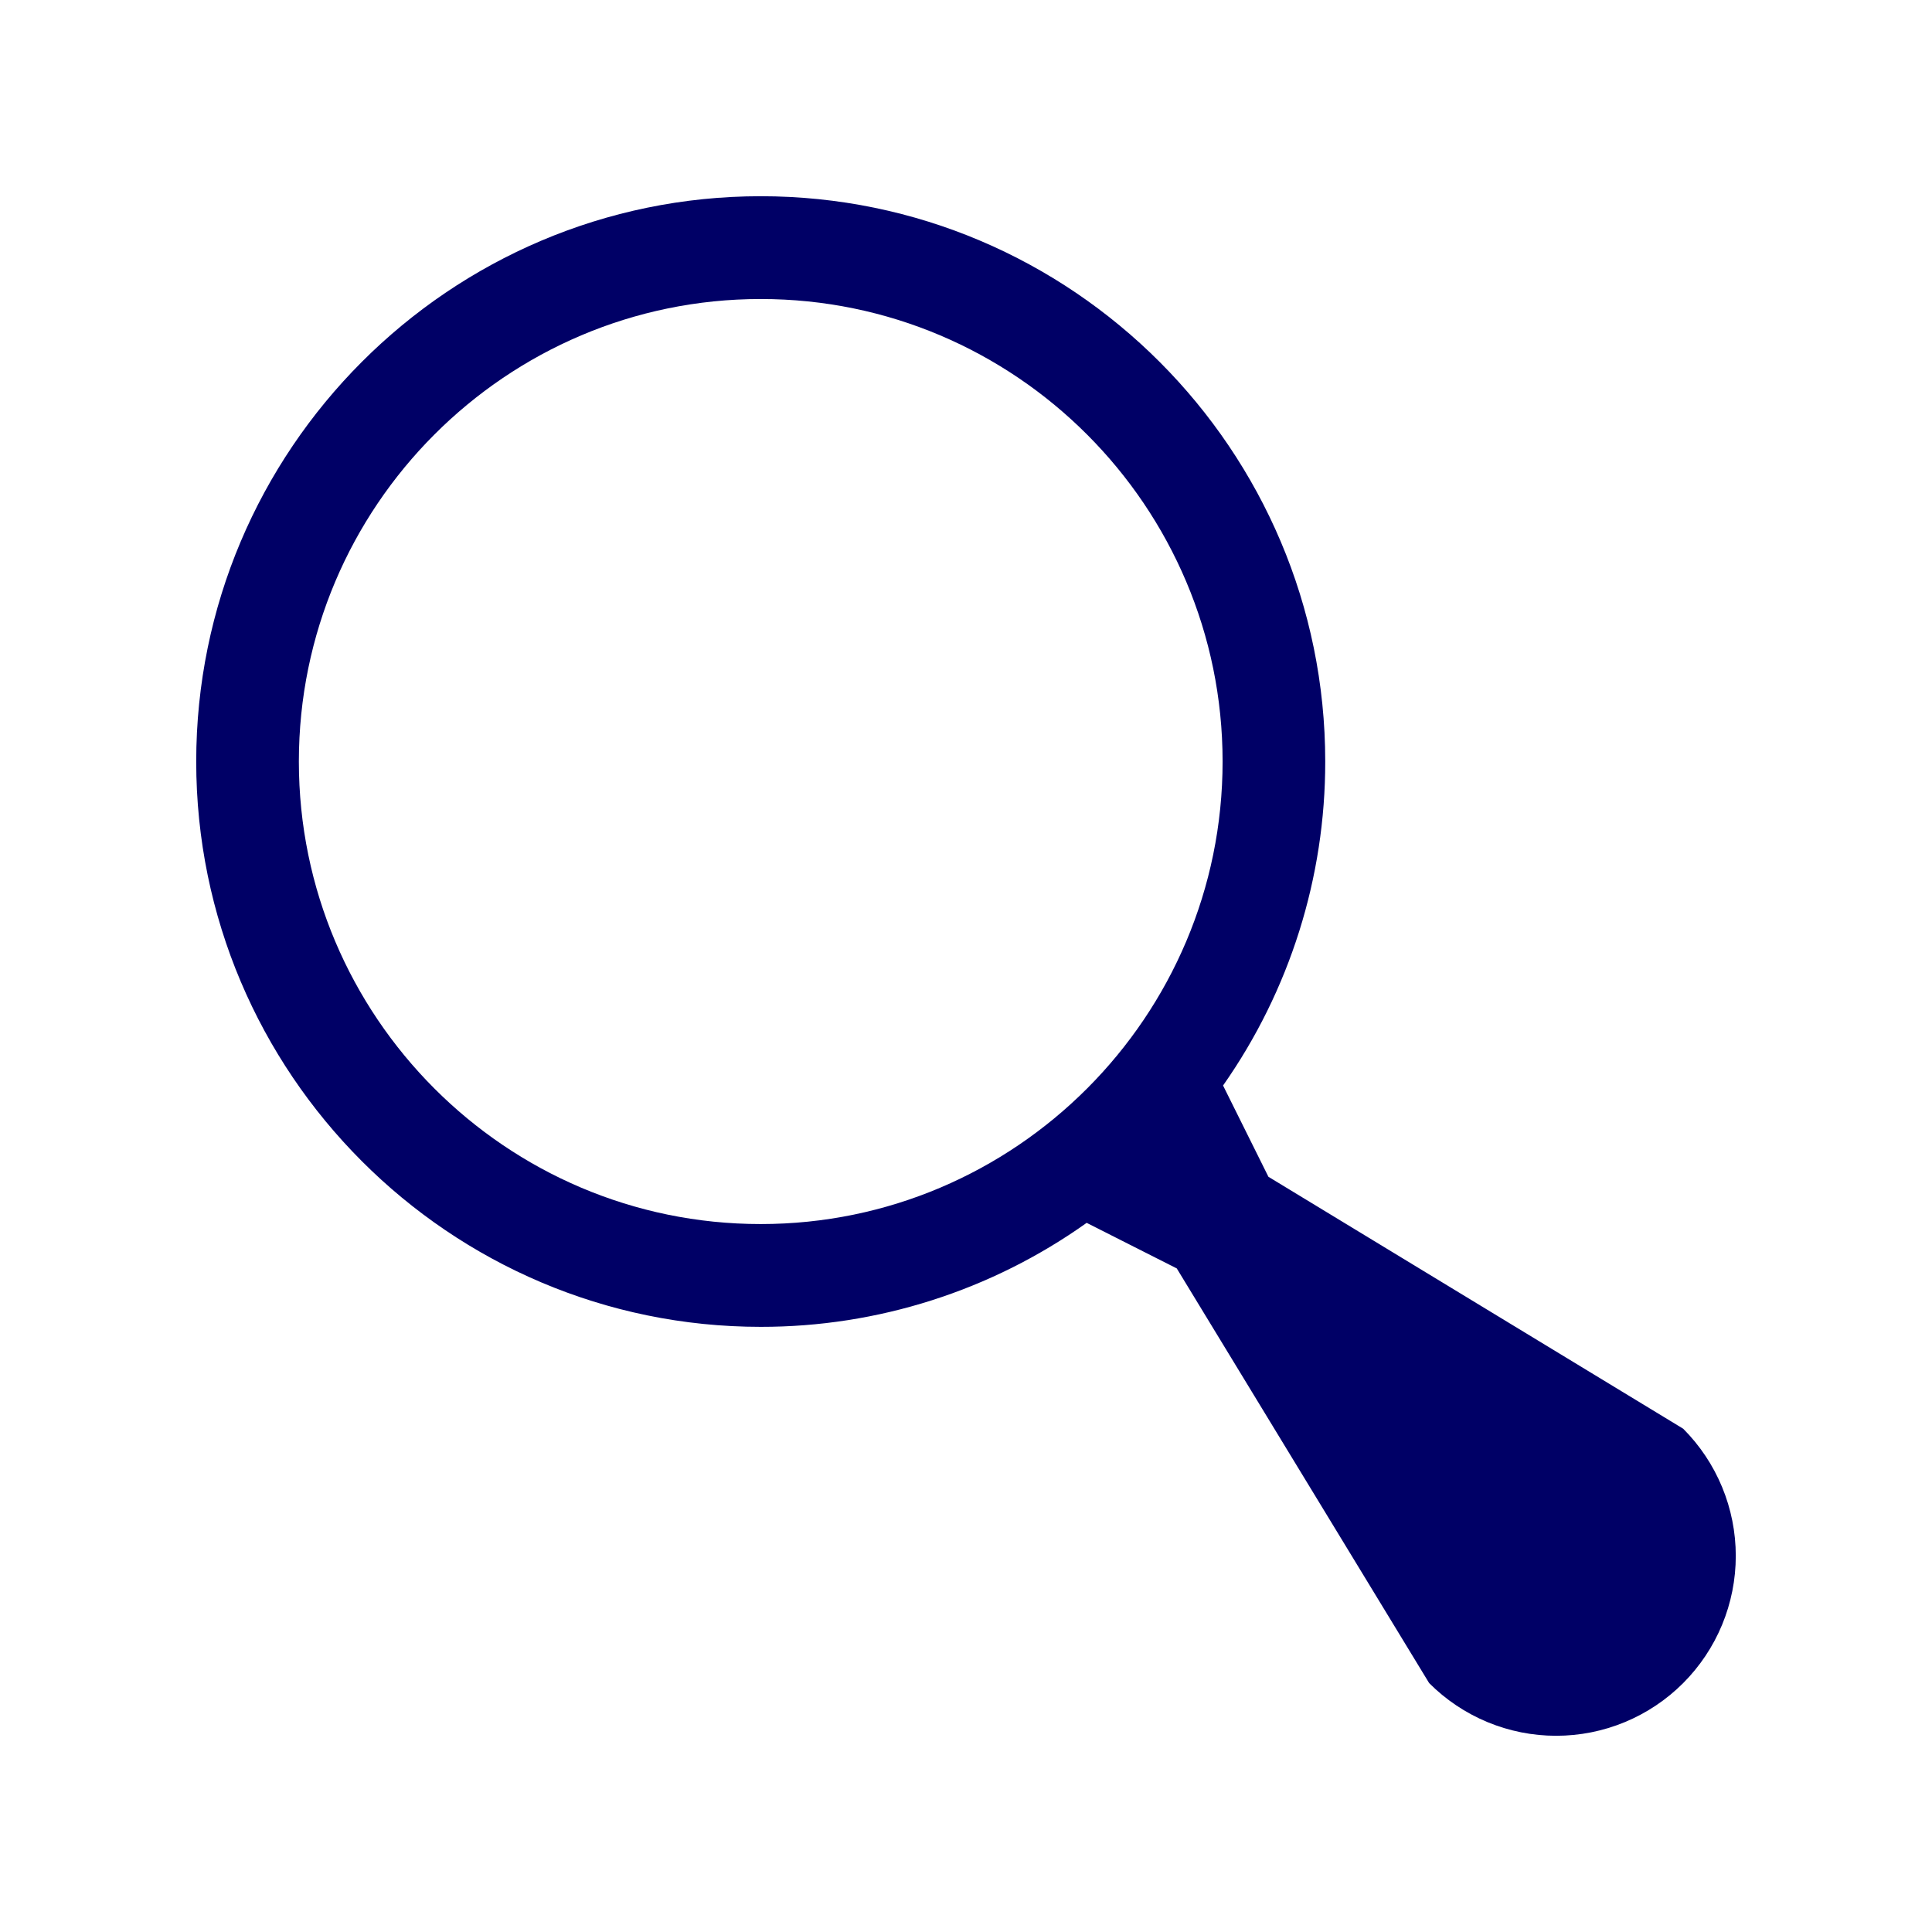 <svg width="128" height="128" viewBox="0 0 128 128" fill="none" xmlns="http://www.w3.org/2000/svg">
<path d="M111.515 94.656L84.036 77.964L81.031 71.918C85.444 65.633 87.808 58.136 87.8 50.453C87.8 29.802 71.022 13 50.4 13C29.777 13 13 29.802 13 50.453C13 71.106 29.777 87.907 50.4 87.907C58.138 87.916 65.687 85.507 71.994 81.017L77.964 84.036L94.685 111.509C95.79 112.616 97.102 113.494 98.545 114.093C99.989 114.692 101.537 115 103.099 115C104.662 115 106.21 114.692 107.653 114.093C109.097 113.494 110.409 112.616 111.514 111.51C112.619 110.403 113.496 109.089 114.094 107.644C114.692 106.198 115 104.648 115 103.083C115 101.518 114.692 99.968 114.094 98.523C113.496 97.077 112.62 95.763 111.515 94.656ZM19.8 50.453C19.8 33.557 33.528 19.81 50.4 19.81C67.272 19.81 81 33.557 81 50.453C81 67.35 67.272 81.097 50.4 81.097C33.528 81.097 19.8 67.35 19.8 50.453Z" fill="#000066"/>
</svg>
